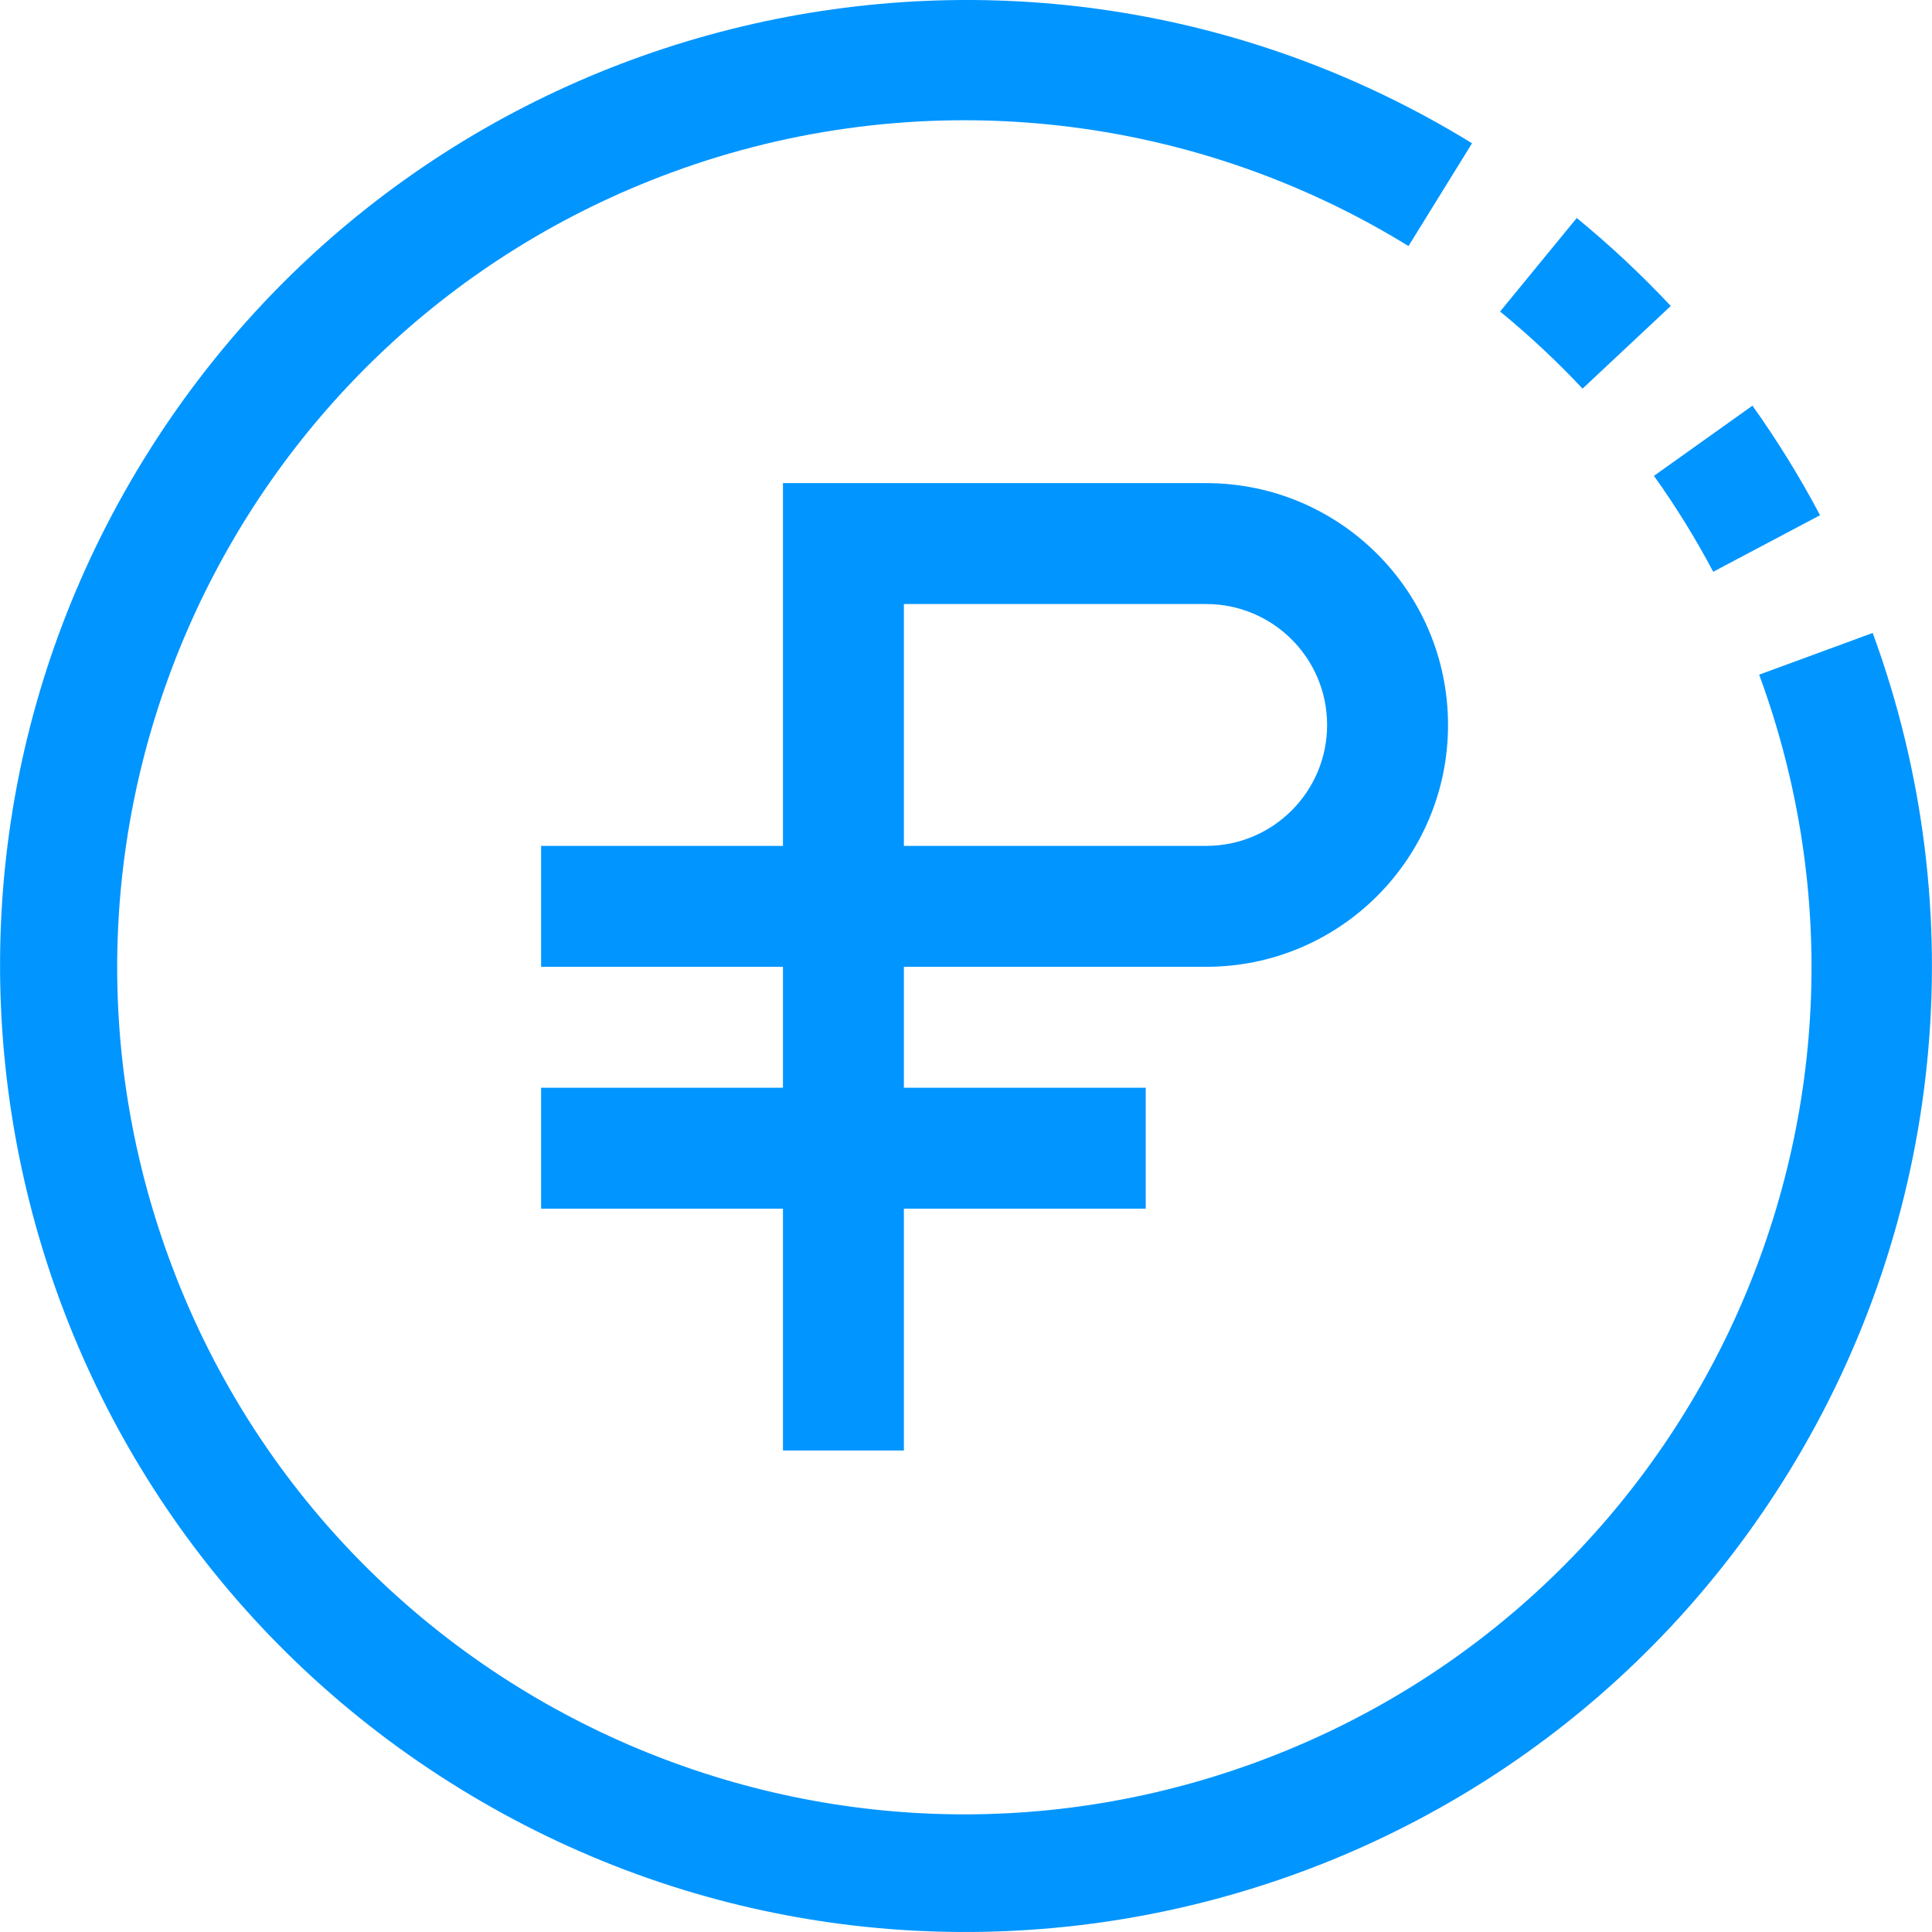 <?xml version="1.0" encoding="UTF-8"?> <!-- Generator: Adobe Illustrator 19.0.0, SVG Export Plug-In . SVG Version: 6.00 Build 0) --> <svg xmlns="http://www.w3.org/2000/svg" xmlns:xlink="http://www.w3.org/1999/xlink" id="Capa_1" x="0px" y="0px" viewBox="0 0 511.272 511.272" style="enable-background:new 0 0 511.272 511.272;" xml:space="preserve" width="512px" height="512px"> <g> <g> <g> <path d="M453.374,151.306l28.272-14.96c-5.317-10.048-11.293-19.733-17.888-28.992l-26.064,18.576 C443.48,134.03,448.718,142.507,453.374,151.306z" fill="#0195ff"></path> <path d="M418.798,102.842l23.344-21.872c-7.778-8.293-16.089-16.07-24.88-23.28l-20.288,24.752 C404.686,88.759,411.976,95.573,418.798,102.842z" fill="#0195ff"></path> <path d="M495.582,167.514h-0.032l-30.016,11.024c42.755,116.164-16.756,244.994-132.92,287.748 C216.45,509.04,87.62,449.53,44.866,333.365S61.622,88.372,177.786,45.617c64.533-23.751,136.397-16.564,194.948,19.496 l16.816-27.2C269.306-36.036,111.88,1.494,37.931,121.739s-36.419,277.67,83.826,351.619s277.67,36.419,351.619-83.826 C514.395,322.835,522.578,241.015,495.582,167.514z" fill="#0195ff"></path> <path d="M319.198,255.85c35.346,0,64-28.654,64-64c0-35.346-28.654-64-64-64h-112v96h-64v32h64v32h-64v32h64v64h32v-64h64v-32 h-64v-32H319.198z M239.198,159.85h80c17.673,0,32,14.327,32,32s-14.327,32-32,32h-80V159.85z" fill="#0195ff"></path> </g> </g> </g> <g> </g> <g> </g> <g> </g> <g> </g> <g> </g> <g> </g> <g> </g> <g> </g> <g> </g> <g> </g> <g> </g> <g> </g> <g> </g> <g> </g> <g> </g> </svg> 